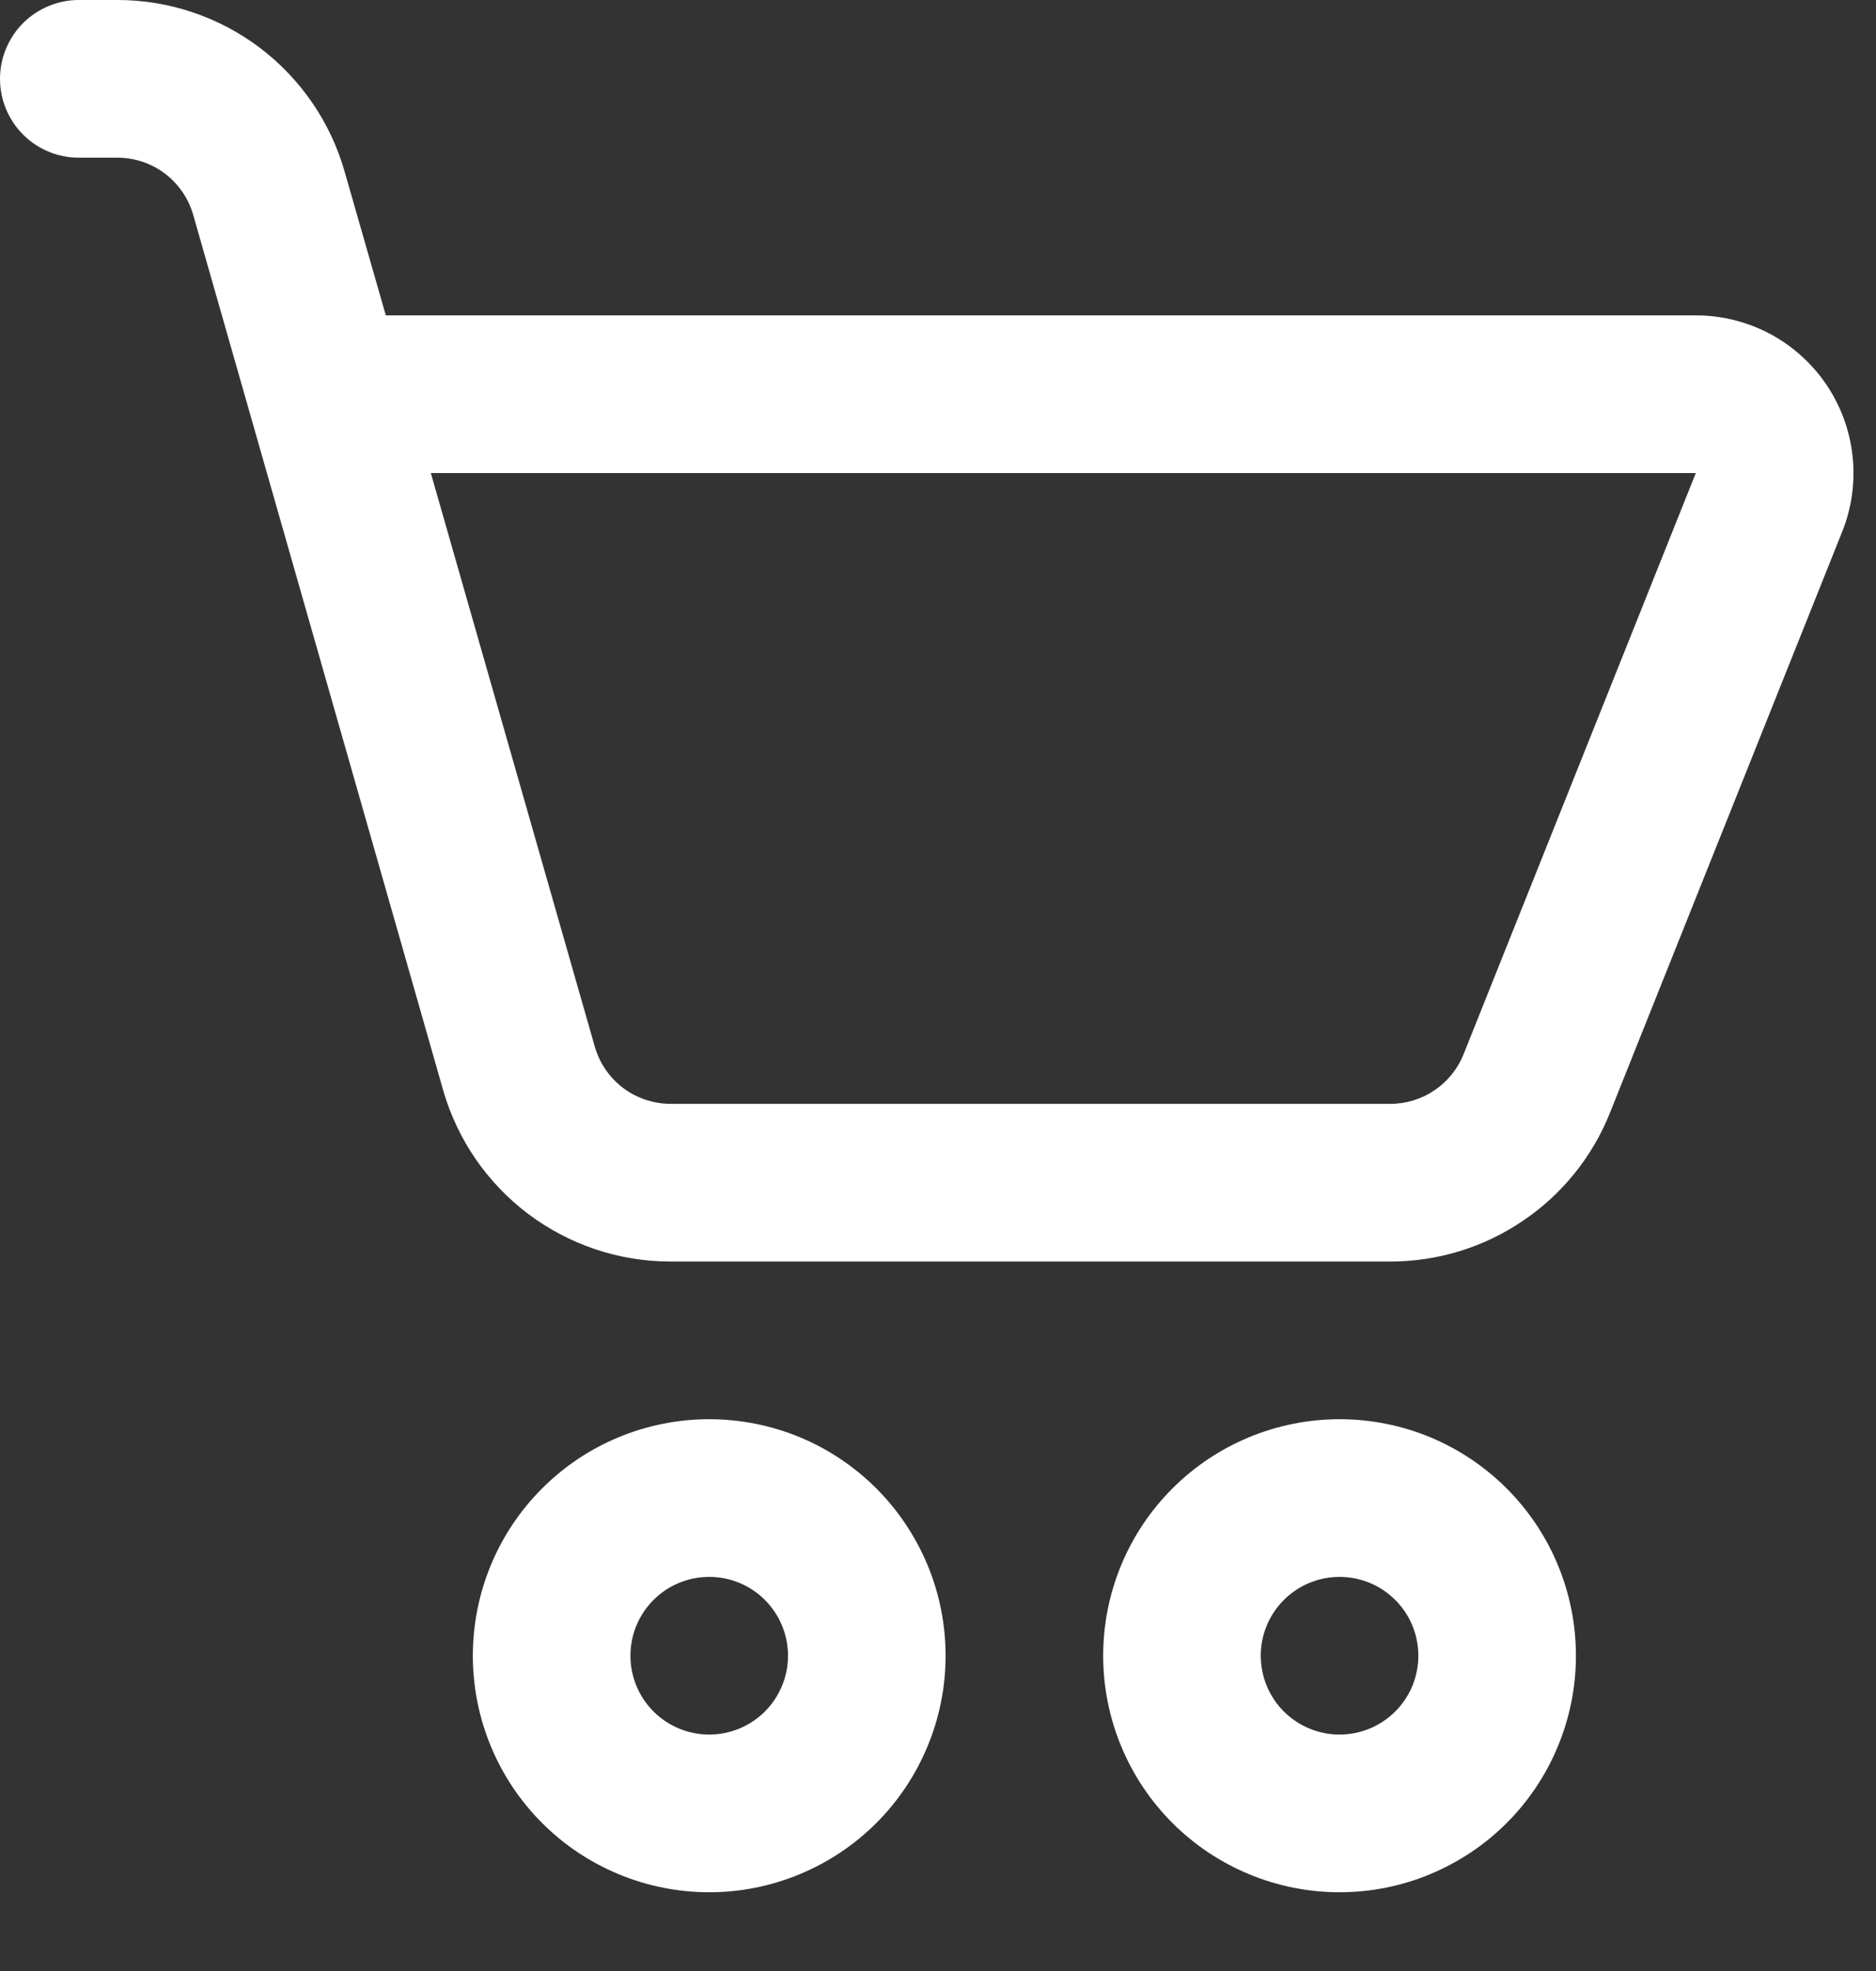 <svg width="20" height="21" viewBox="0 0 20 21" fill="none" xmlns="http://www.w3.org/2000/svg">
<rect x="0" y="0" width="20" height="21" fill="#333333" stroke="none"/>
<path d="M0.84 0C0.617 0 0.404 0.089 0.246 0.246C0.089 0.404 0 0.617 0 0.84C0 1.063 0.089 1.276 0.246 1.434C0.404 1.592 0.617 1.68 0.84 1.68H1.253C1.436 1.68 1.613 1.74 1.759 1.85C1.904 1.96 2.01 2.115 2.06 2.29L4.724 11.614C4.875 12.141 5.193 12.603 5.63 12.933C6.067 13.262 6.6 13.441 7.147 13.441H14.823C15.327 13.441 15.819 13.29 16.236 13.007C16.654 12.725 16.977 12.324 17.164 11.856L19.64 5.664C19.742 5.409 19.78 5.133 19.75 4.86C19.721 4.587 19.625 4.326 19.471 4.098C19.317 3.871 19.11 3.685 18.868 3.556C18.626 3.428 18.355 3.36 18.081 3.36H4.113L3.674 1.828C3.524 1.302 3.206 0.839 2.77 0.509C2.333 0.179 1.801 0 1.253 0H0.84ZM6.341 11.151L4.593 5.04H18.079L15.603 11.233C15.54 11.389 15.433 11.522 15.294 11.616C15.155 11.71 14.991 11.761 14.823 11.761H7.147C6.965 11.76 6.787 11.7 6.642 11.591C6.496 11.48 6.391 11.326 6.341 11.151Z" fill="white"/>
<path d="M7.561 20.161C7.892 20.161 8.219 20.096 8.525 19.969C8.831 19.842 9.109 19.657 9.343 19.423C9.577 19.189 9.762 18.911 9.889 18.605C10.016 18.299 10.081 17.972 10.081 17.641C10.081 17.31 10.016 16.982 9.889 16.676C9.762 16.371 9.577 16.093 9.343 15.859C9.109 15.625 8.831 15.439 8.525 15.312C8.219 15.186 7.892 15.121 7.561 15.121C6.892 15.121 6.251 15.386 5.779 15.859C5.306 16.331 5.041 16.972 5.041 17.641C5.041 18.309 5.306 18.95 5.779 19.423C6.251 19.895 6.892 20.161 7.561 20.161ZM7.561 18.481C7.338 18.481 7.124 18.392 6.967 18.235C6.809 18.077 6.721 17.863 6.721 17.641C6.721 17.418 6.809 17.204 6.967 17.047C7.124 16.889 7.338 16.801 7.561 16.801C7.784 16.801 7.997 16.889 8.155 17.047C8.312 17.204 8.401 17.418 8.401 17.641C8.401 17.863 8.312 18.077 8.155 18.235C7.997 18.392 7.784 18.481 7.561 18.481Z" fill="white"/>
<path d="M14.281 20.161C14.612 20.161 14.94 20.096 15.245 19.969C15.551 19.842 15.829 19.657 16.063 19.423C16.297 19.189 16.483 18.911 16.609 18.605C16.736 18.299 16.801 17.972 16.801 17.641C16.801 17.31 16.736 16.982 16.609 16.676C16.483 16.371 16.297 16.093 16.063 15.859C15.829 15.625 15.551 15.439 15.245 15.312C14.94 15.186 14.612 15.121 14.281 15.121C13.613 15.121 12.972 15.386 12.499 15.859C12.026 16.331 11.761 16.972 11.761 17.641C11.761 18.309 12.026 18.95 12.499 19.423C12.972 19.895 13.613 20.161 14.281 20.161ZM14.281 18.481C14.058 18.481 13.845 18.392 13.687 18.235C13.529 18.077 13.441 17.863 13.441 17.641C13.441 17.418 13.529 17.204 13.687 17.047C13.845 16.889 14.058 16.801 14.281 16.801C14.504 16.801 14.717 16.889 14.875 17.047C15.033 17.204 15.121 17.418 15.121 17.641C15.121 17.863 15.033 18.077 14.875 18.235C14.717 18.392 14.504 18.481 14.281 18.481Z" fill="white"/>
</svg>
